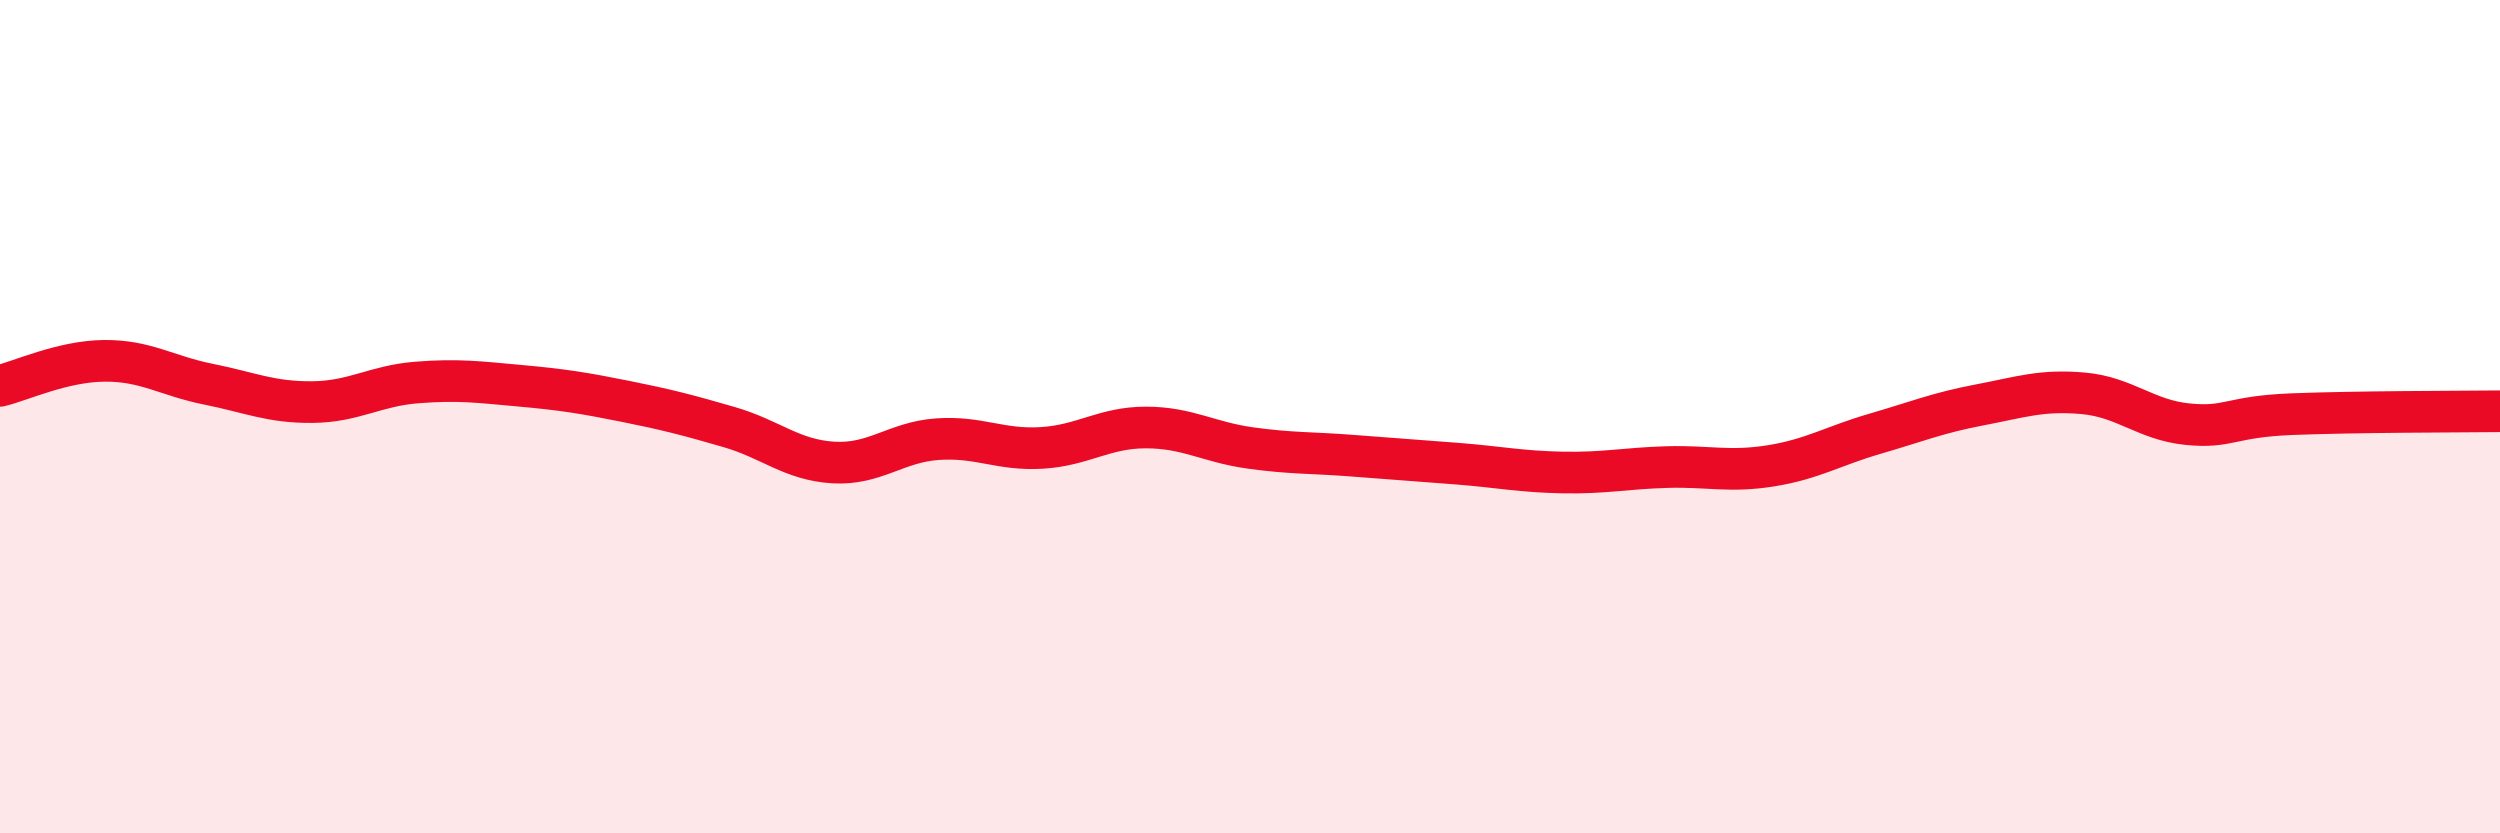 
    <svg width="60" height="20" viewBox="0 0 60 20" xmlns="http://www.w3.org/2000/svg">
      <path
        d="M 0,9.26 C 0.5,9.14 1.5,8.67 2.5,8.66 C 3.5,8.65 4,9.02 5,9.22 C 6,9.42 6.5,9.66 7.5,9.65 C 8.5,9.64 9,9.26 10,9.18 C 11,9.1 11.5,9.17 12.5,9.26 C 13.5,9.35 14,9.43 15,9.63 C 16,9.83 16.5,9.96 17.5,10.25 C 18.5,10.54 19,11.04 20,11.1 C 21,11.16 21.5,10.61 22.5,10.54 C 23.5,10.47 24,10.81 25,10.75 C 26,10.69 26.5,10.26 27.5,10.26 C 28.5,10.26 29,10.61 30,10.75 C 31,10.89 31.5,10.86 32.5,10.94 C 33.5,11.02 34,11.05 35,11.13 C 36,11.21 36.5,11.32 37.5,11.34 C 38.5,11.36 39,11.24 40,11.21 C 41,11.18 41.5,11.34 42.5,11.18 C 43.5,11.02 44,10.7 45,10.41 C 46,10.12 46.5,9.91 47.5,9.72 C 48.5,9.53 49,9.35 50,9.44 C 51,9.53 51.5,10.08 52.5,10.18 C 53.5,10.28 53.5,10 55,9.94 C 56.5,9.88 59,9.88 60,9.87L60 20L0 20Z"
        fill="#EB0A25"
        opacity="0.1"
        stroke-linecap="round"
        stroke-linejoin="round"
      />
      <path
        d="M 0,9.26 C 0.5,9.14 1.5,8.67 2.5,8.66 C 3.5,8.65 4,9.02 5,9.22 C 6,9.42 6.5,9.66 7.5,9.65 C 8.5,9.64 9,9.26 10,9.18 C 11,9.1 11.5,9.17 12.5,9.26 C 13.5,9.35 14,9.43 15,9.63 C 16,9.83 16.5,9.96 17.5,10.25 C 18.5,10.54 19,11.04 20,11.1 C 21,11.16 21.5,10.61 22.5,10.54 C 23.5,10.47 24,10.81 25,10.75 C 26,10.69 26.5,10.26 27.5,10.26 C 28.5,10.26 29,10.61 30,10.75 C 31,10.89 31.5,10.86 32.5,10.94 C 33.5,11.02 34,11.05 35,11.13 C 36,11.21 36.5,11.32 37.5,11.34 C 38.5,11.36 39,11.24 40,11.21 C 41,11.18 41.5,11.34 42.5,11.18 C 43.5,11.02 44,10.7 45,10.41 C 46,10.12 46.5,9.91 47.5,9.72 C 48.5,9.53 49,9.35 50,9.44 C 51,9.53 51.5,10.08 52.5,10.18 C 53.5,10.28 53.5,10 55,9.94 C 56.5,9.88 59,9.88 60,9.87"
        stroke="#EB0A25"
        stroke-width="1"
        fill="none"
        stroke-linecap="round"
        stroke-linejoin="round"
      />
    </svg>
  